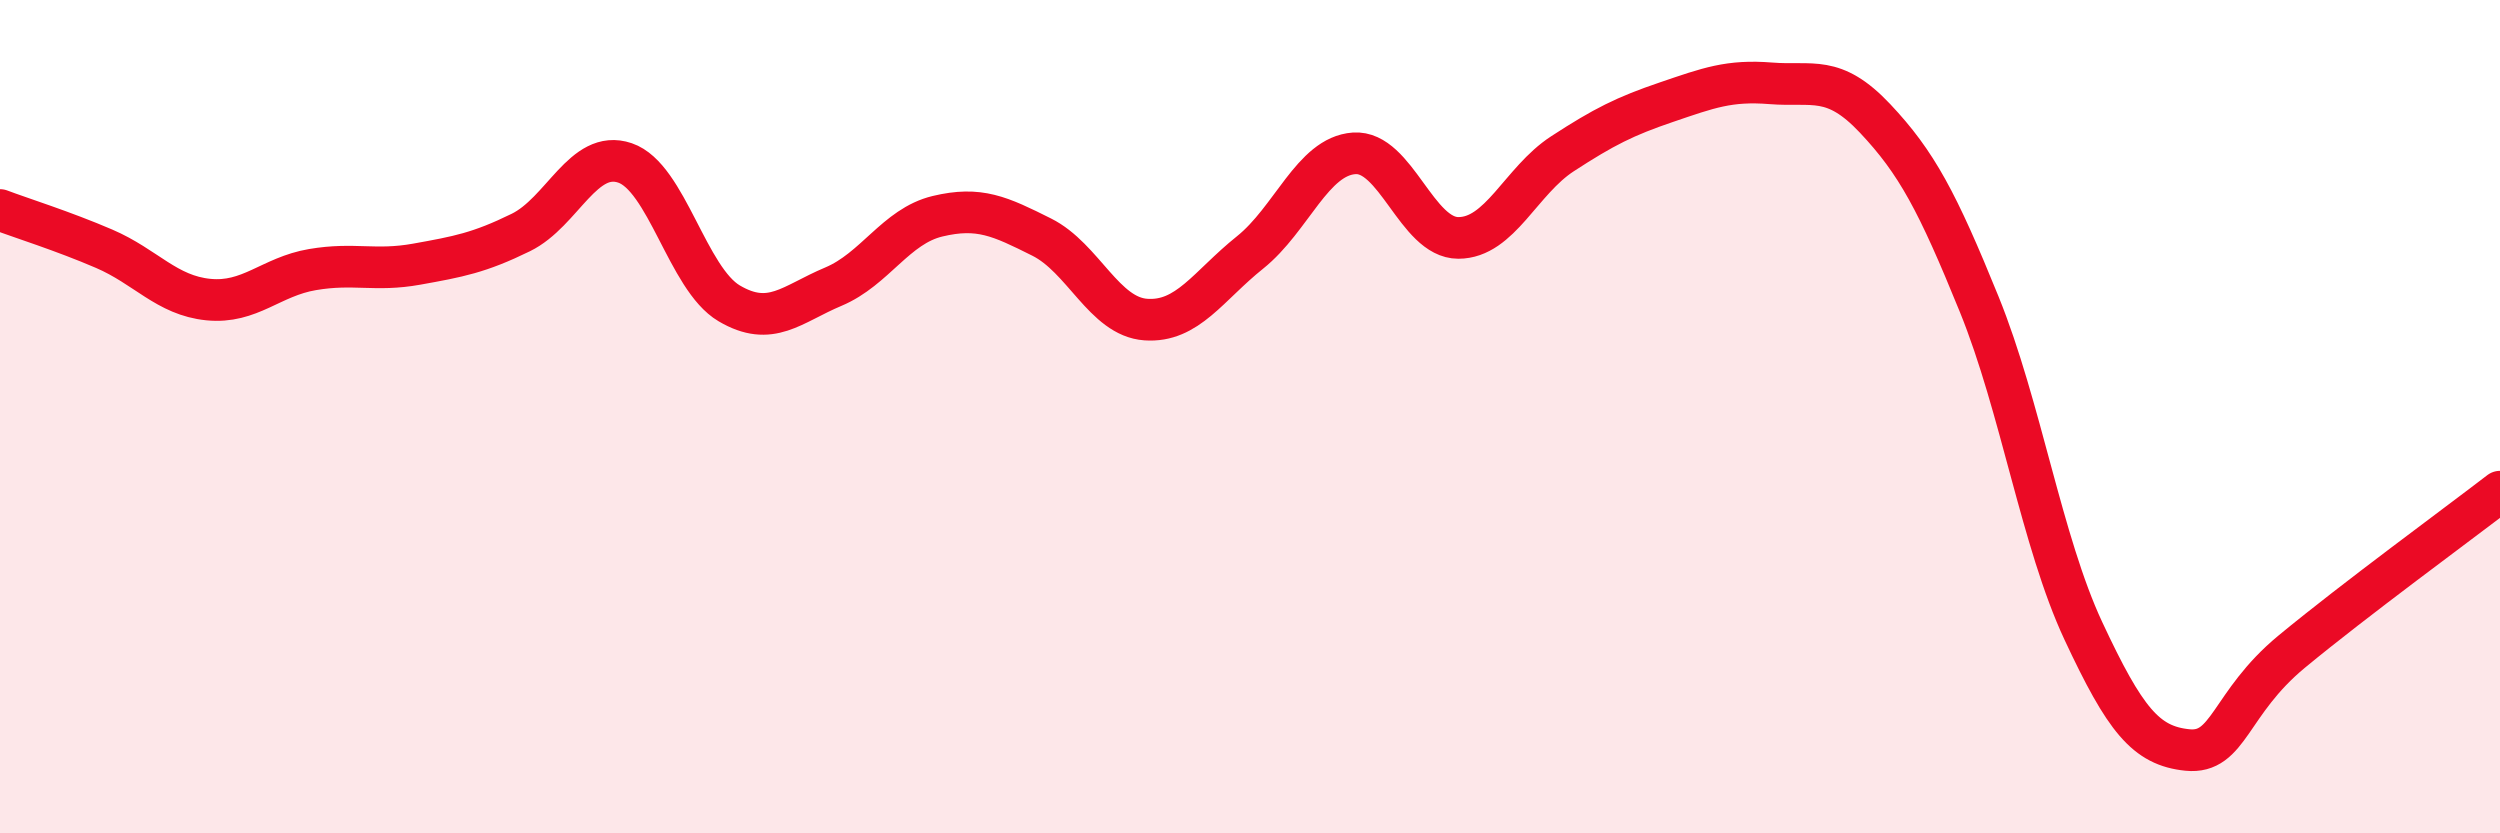 
    <svg width="60" height="20" viewBox="0 0 60 20" xmlns="http://www.w3.org/2000/svg">
      <path
        d="M 0,5.04 C 0.5,5.23 1.5,5.54 2.5,5.97 C 3.5,6.4 4,7.09 5,7.19 C 6,7.29 6.5,6.64 7.5,6.47 C 8.5,6.3 9,6.52 10,6.34 C 11,6.16 11.5,6.07 12.5,5.58 C 13.5,5.09 14,3.57 15,3.91 C 16,4.25 16.5,6.69 17.5,7.28 C 18.5,7.87 19,7.3 20,6.88 C 21,6.46 21.5,5.43 22.5,5.19 C 23.5,4.95 24,5.19 25,5.69 C 26,6.19 26.5,7.6 27.5,7.67 C 28.5,7.74 29,6.86 30,6.06 C 31,5.26 31.5,3.75 32.5,3.68 C 33.5,3.61 34,5.71 35,5.71 C 36,5.71 36.5,4.34 37.5,3.69 C 38.5,3.04 39,2.79 40,2.45 C 41,2.11 41.5,1.92 42.5,2 C 43.5,2.08 44,1.78 45,2.84 C 46,3.9 46.5,4.84 47.5,7.3 C 48.5,9.76 49,13 50,15.14 C 51,17.28 51.5,17.9 52.5,18 C 53.5,18.1 53.5,16.88 55,15.64 C 56.5,14.4 59,12.57 60,11.8L60 20L0 20Z"
        fill="#EB0A25"
        opacity="0.1"
        stroke-linecap="round"
        stroke-linejoin="round"
      />
      <path
        d="M 0,5.04 C 0.5,5.23 1.5,5.54 2.5,5.97 C 3.5,6.4 4,7.09 5,7.19 C 6,7.29 6.5,6.64 7.5,6.47 C 8.5,6.3 9,6.52 10,6.34 C 11,6.16 11.5,6.07 12.5,5.58 C 13.5,5.09 14,3.57 15,3.91 C 16,4.25 16.5,6.69 17.5,7.28 C 18.5,7.87 19,7.3 20,6.88 C 21,6.46 21.5,5.43 22.5,5.19 C 23.5,4.95 24,5.19 25,5.69 C 26,6.19 26.5,7.6 27.5,7.67 C 28.5,7.74 29,6.86 30,6.06 C 31,5.26 31.5,3.75 32.5,3.68 C 33.5,3.61 34,5.71 35,5.71 C 36,5.71 36.5,4.34 37.5,3.69 C 38.5,3.04 39,2.79 40,2.45 C 41,2.11 41.5,1.92 42.5,2 C 43.5,2.08 44,1.78 45,2.84 C 46,3.9 46.5,4.84 47.5,7.3 C 48.5,9.76 49,13 50,15.14 C 51,17.28 51.5,17.9 52.5,18 C 53.5,18.1 53.5,16.88 55,15.64 C 56.5,14.4 59,12.57 60,11.8"
        stroke="#EB0A25"
        stroke-width="1"
        fill="none"
        stroke-linecap="round"
        stroke-linejoin="round"
      />
    </svg>
  